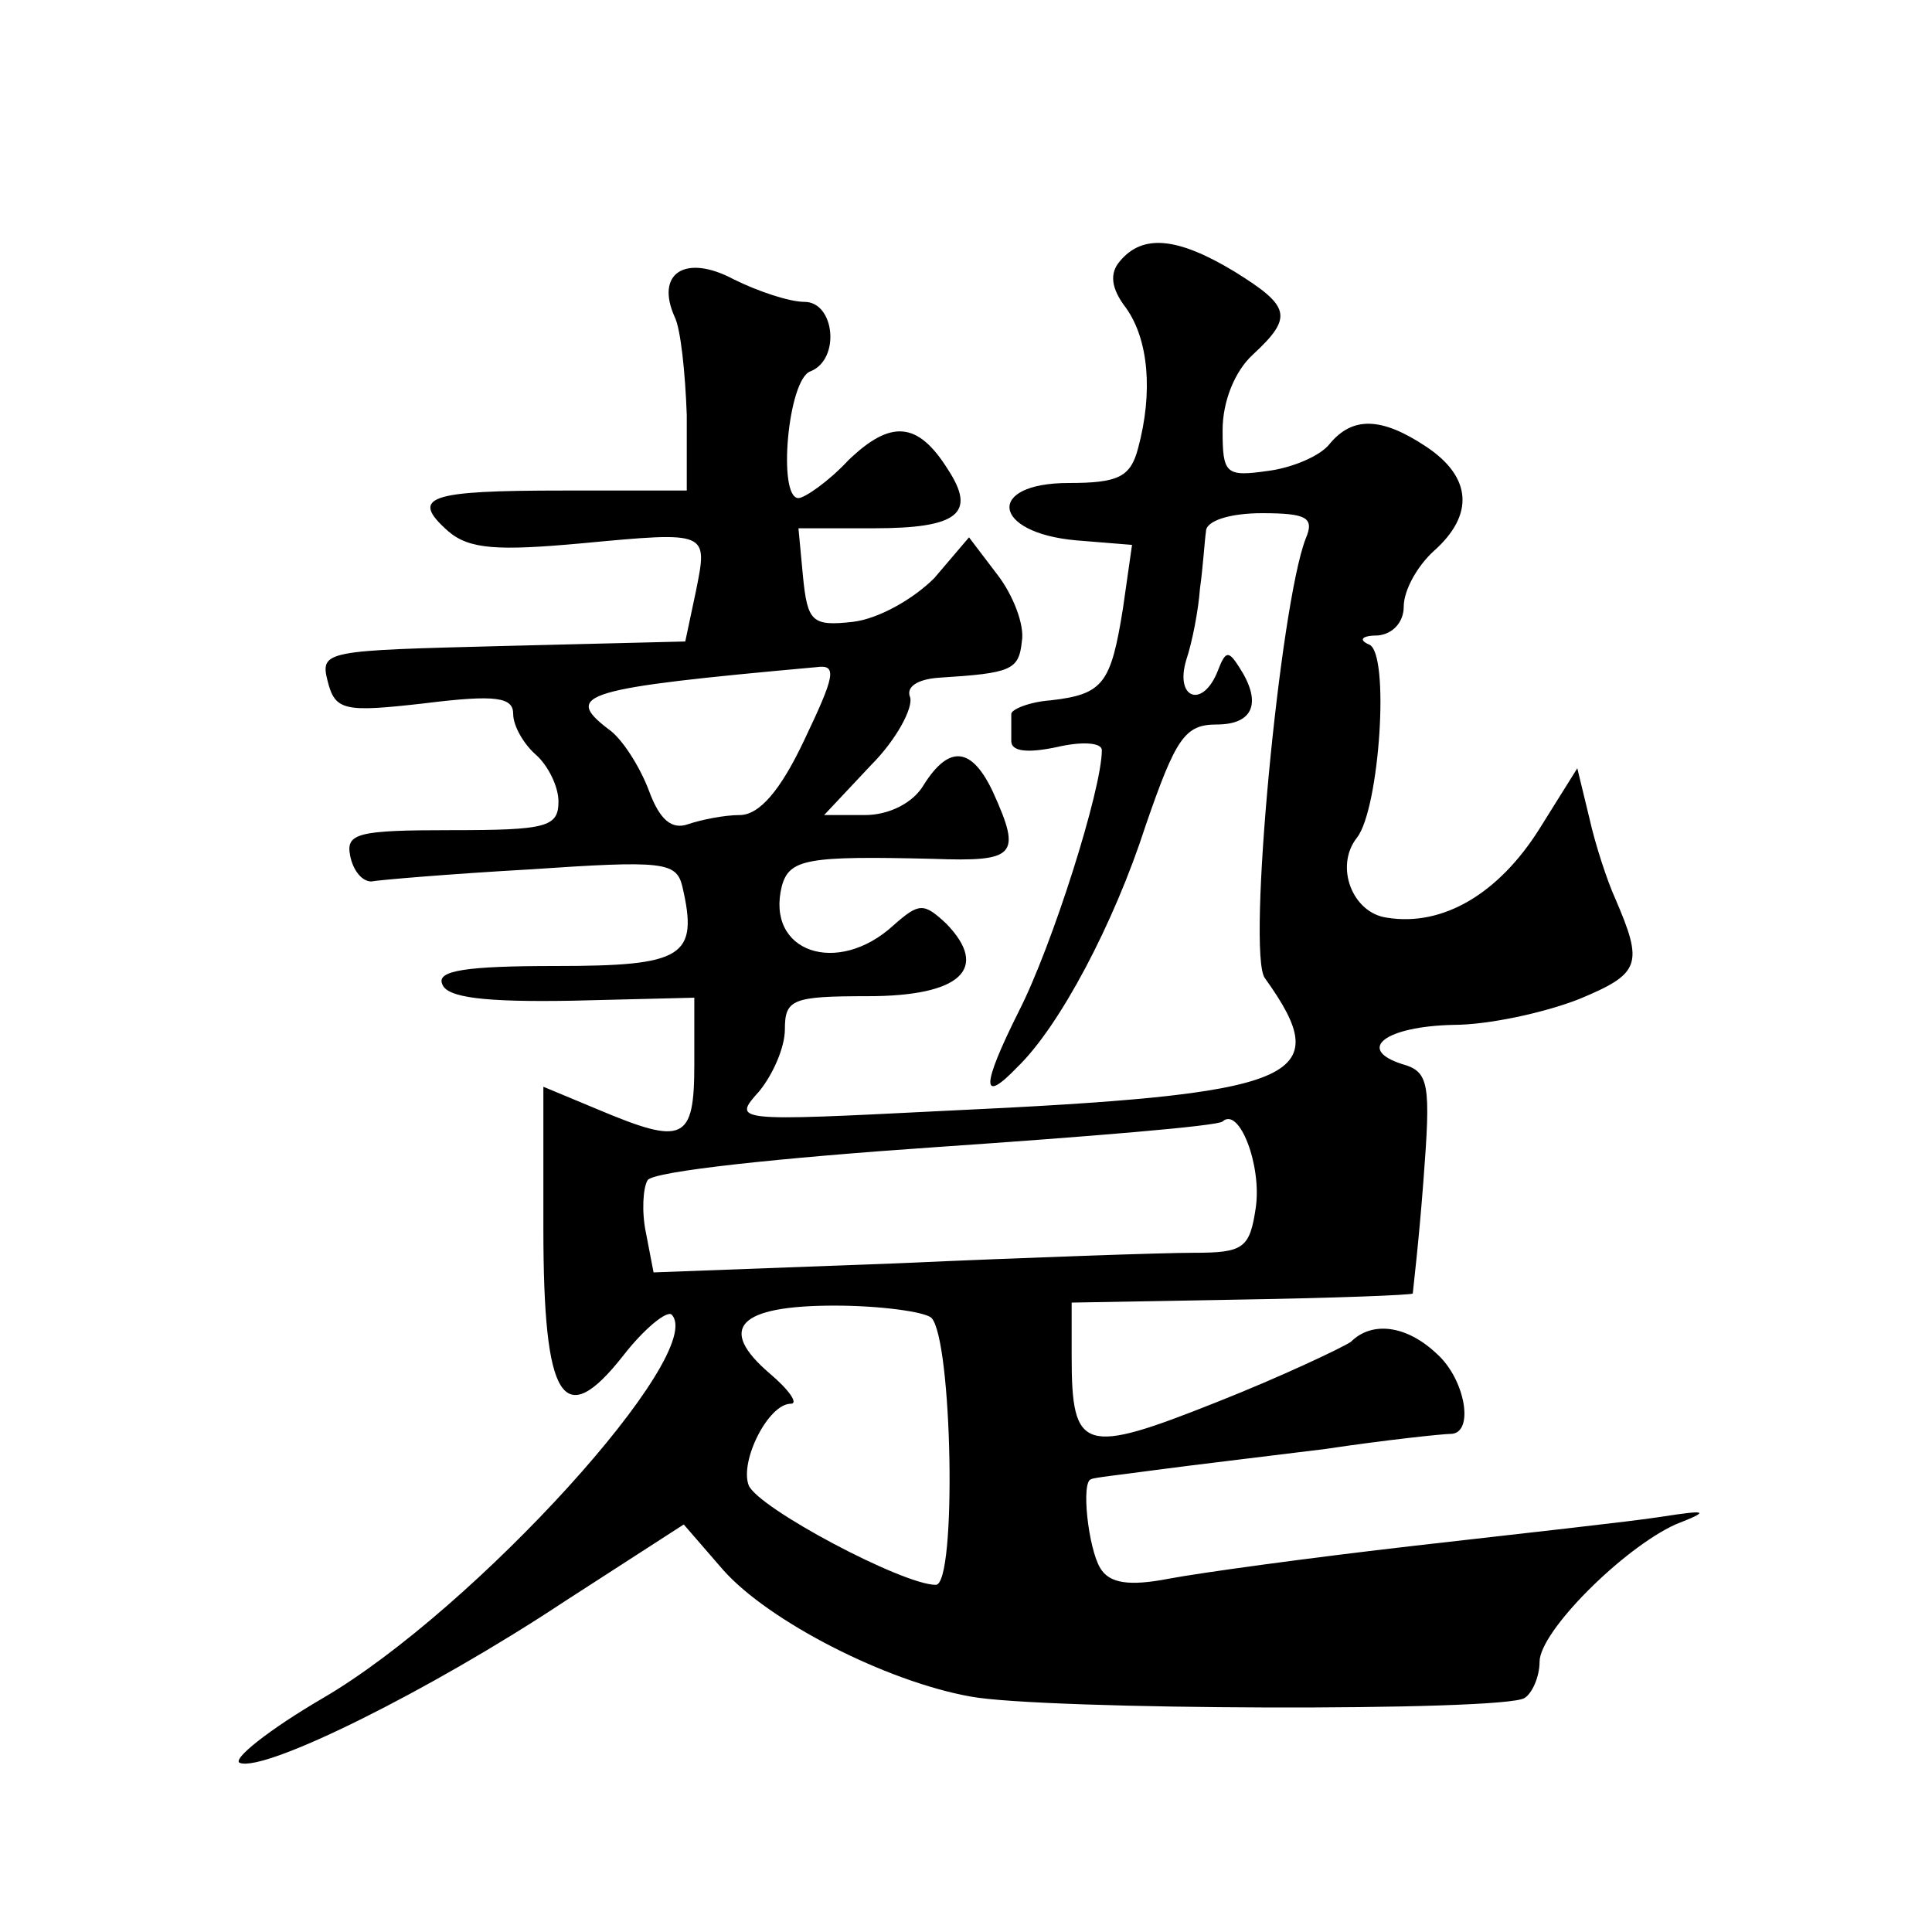 <?xml version="1.0" standalone="no"?>
<!DOCTYPE svg PUBLIC "-//W3C//DTD SVG 20010904//EN"
 "http://www.w3.org/TR/2001/REC-SVG-20010904/DTD/svg10.dtd">
<svg version="1.0" xmlns="http://www.w3.org/2000/svg"
 width="128pt" height="128pt" viewBox="0 0 128 128"
 preserveAspectRatio="xMidYMid meet">
<g transform="translate(0,128) scale(0.1,-0.1)"
fill="#0" stroke="none">
<path d="M742 1107 c-7 -8 -6 -18 4 -31 15 -21 18 -56 8 -93 -5 -19 -13 -23 -46
-23 -55 0 -51 -33 5 -38 l37 -3 -6 -42 c-8 -50 -13 -57 -48 -61 -14 -1 -26 -6 -26
-9 0 -4 0 -12 0 -18 0 -7 11 -8 30 -4 17 4 30 3 30 -2 0 -26 -33 -130 -55 -173
-25 -50 -25 -62 -1 -37 28 27 64 95 85 160 20 58 26 67 47 67 25 0 30 15 15 38
-7 11 -9 11 -14 -2 -10 -26 -29 -19 -21 7 4 12 8 33 9 47 2 14 3 31 4 38 0 7 16
12 37 12 30 0 35 -3 29 -17 -17 -44 -39 -275 -27 -291 48 -67 24 -77 -213 -88 -139
-7 -140 -7 -122 13 9 11 17 29 17 41 0 20 5 22 55 22 61 0 81 18 52 48 -15 14 -18
14 -35 -1 -37 -34 -85 -18 -74 26 5 18 17 20 100 18 55 -2 59 2 40 44 -14 30 -29
32 -46 5 -7 -12 -23 -20 -39 -20 l-27 0 31 33 c17 17 28 38 26 45 -3 7 5 12 19
13 48 3 53 5 55 24 2 11 -6 31 -16 44 l-19 25 -23 -27 c-14 -14 -37 -27 -54 -29
-27 -3 -30 0 -33 30 l-3 32 50 0 c56 0 68 10 49 39 -20 32 -38 33 -66 6 -13 -14
-29 -25 -33 -25 -14 0 -7 79 8 84 20 8 16 46 -4 46 -10 0 -31 7 -47 15 -32 17 -52
4 -39 -25 4 -8 7 -37 8 -65 l0 -50 -82 0 c-89 0 -102 -4 -76 -27 14 -12 33 -13
88 -8 85 8 84 8 76 -32 l-7 -33 -121 -3 c-117 -3 -121 -3 -116 -23 5 -20 11 -21
64 -15 48 6 59 4 59 -7 0 -8 7 -20 15 -27 8 -7 15 -21 15 -31 0 -17 -8 -19 -71
-19 -62 0 -70 -2 -67 -17 2 -10 8 -17 14 -17 5 1 52 5 105 8 88 6 97 5 101 -11
11 -47 1 -53 -84 -53 -59 0 -79 -3 -75 -12 3 -9 28 -12 86 -11 l81 2 0 -44 c0 -51
-7 -54 -64 -30 l-36 15 0 -94 c0 -114 13 -135 53 -84 14 18 29 30 32 27 24 -25
-130 -195 -231 -254 -36 -21 -61 -41 -55 -43 17 -6 126 48 215 107 l79 51 26 -30
c30 -34 108 -74 164 -84 48 -9 353 -10 367 -1 5 3 10 14 10 24 0 20 55 75 90 91
23 9 22 10 -10 5 -19 -3 -92 -11 -162 -19 -70 -8 -143 -18 -164 -22 -26 -5 -39
-3 -45 7 -8 13 -13 58 -6 59 1 1 20 3 42 6 22 3 73 9 113 14 40 6 78 10 83 10 16
0 10 36 -9 53 -20 19 -43 22 -57 8 -6 -4 -46 -23 -89 -40 -88 -35 -96 -33 -96 30
l0 36 112 2 c62 1 113 3 114 4 0 1 4 34 7 74 5 65 4 73 -14 78 -31 10 -11 25 34
26 23 0 60 8 83 17 41 17 43 23 24 67 -5 11 -13 35 -17 53 l-8 33 -25 -40 c-27
-43 -64 -65 -101 -59 -23 3 -35 34 -20 53 15 19 22 123 8 128 -7 3 -5 6 6 6 10
1 17 9 17 19 0 11 9 27 20 37 27 24 25 49 -5 69 -30 20 -49 20 -64 2 -6 -8 -25
-16 -41 -18 -28 -4 -30 -2 -30 27 0 19 8 39 20 50 27 25 25 32 -12 55 -38 23 -61
25 -76 7z m-209 -317 c-16 -34 -30 -50 -43 -50 -10 0 -25 -3 -34 -6 -11 -4 -19
3 -26 22 -6 16 -18 35 -27 41 -30 23 -17 27 138 41 14 2 12 -6 -8 -48z m299 -310
c-4 -27 -8 -30 -41 -30 -20 0 -108 -3 -197 -7 l-161 -6 -5 26 c-3 14 -2 30 1 35
3 6 89 15 191 22 102 7 187 14 190 17 11 10 26 -29 22 -57z m-215 -73 c14 -14 17
-177 3 -177 -22 0 -118 51 -124 66 -6 16 13 54 28 54 5 0 -1 9 -14 20 -35 30 -21
45 43 45 30 0 59 -4 64 -8z"/>
</g>
</svg>
